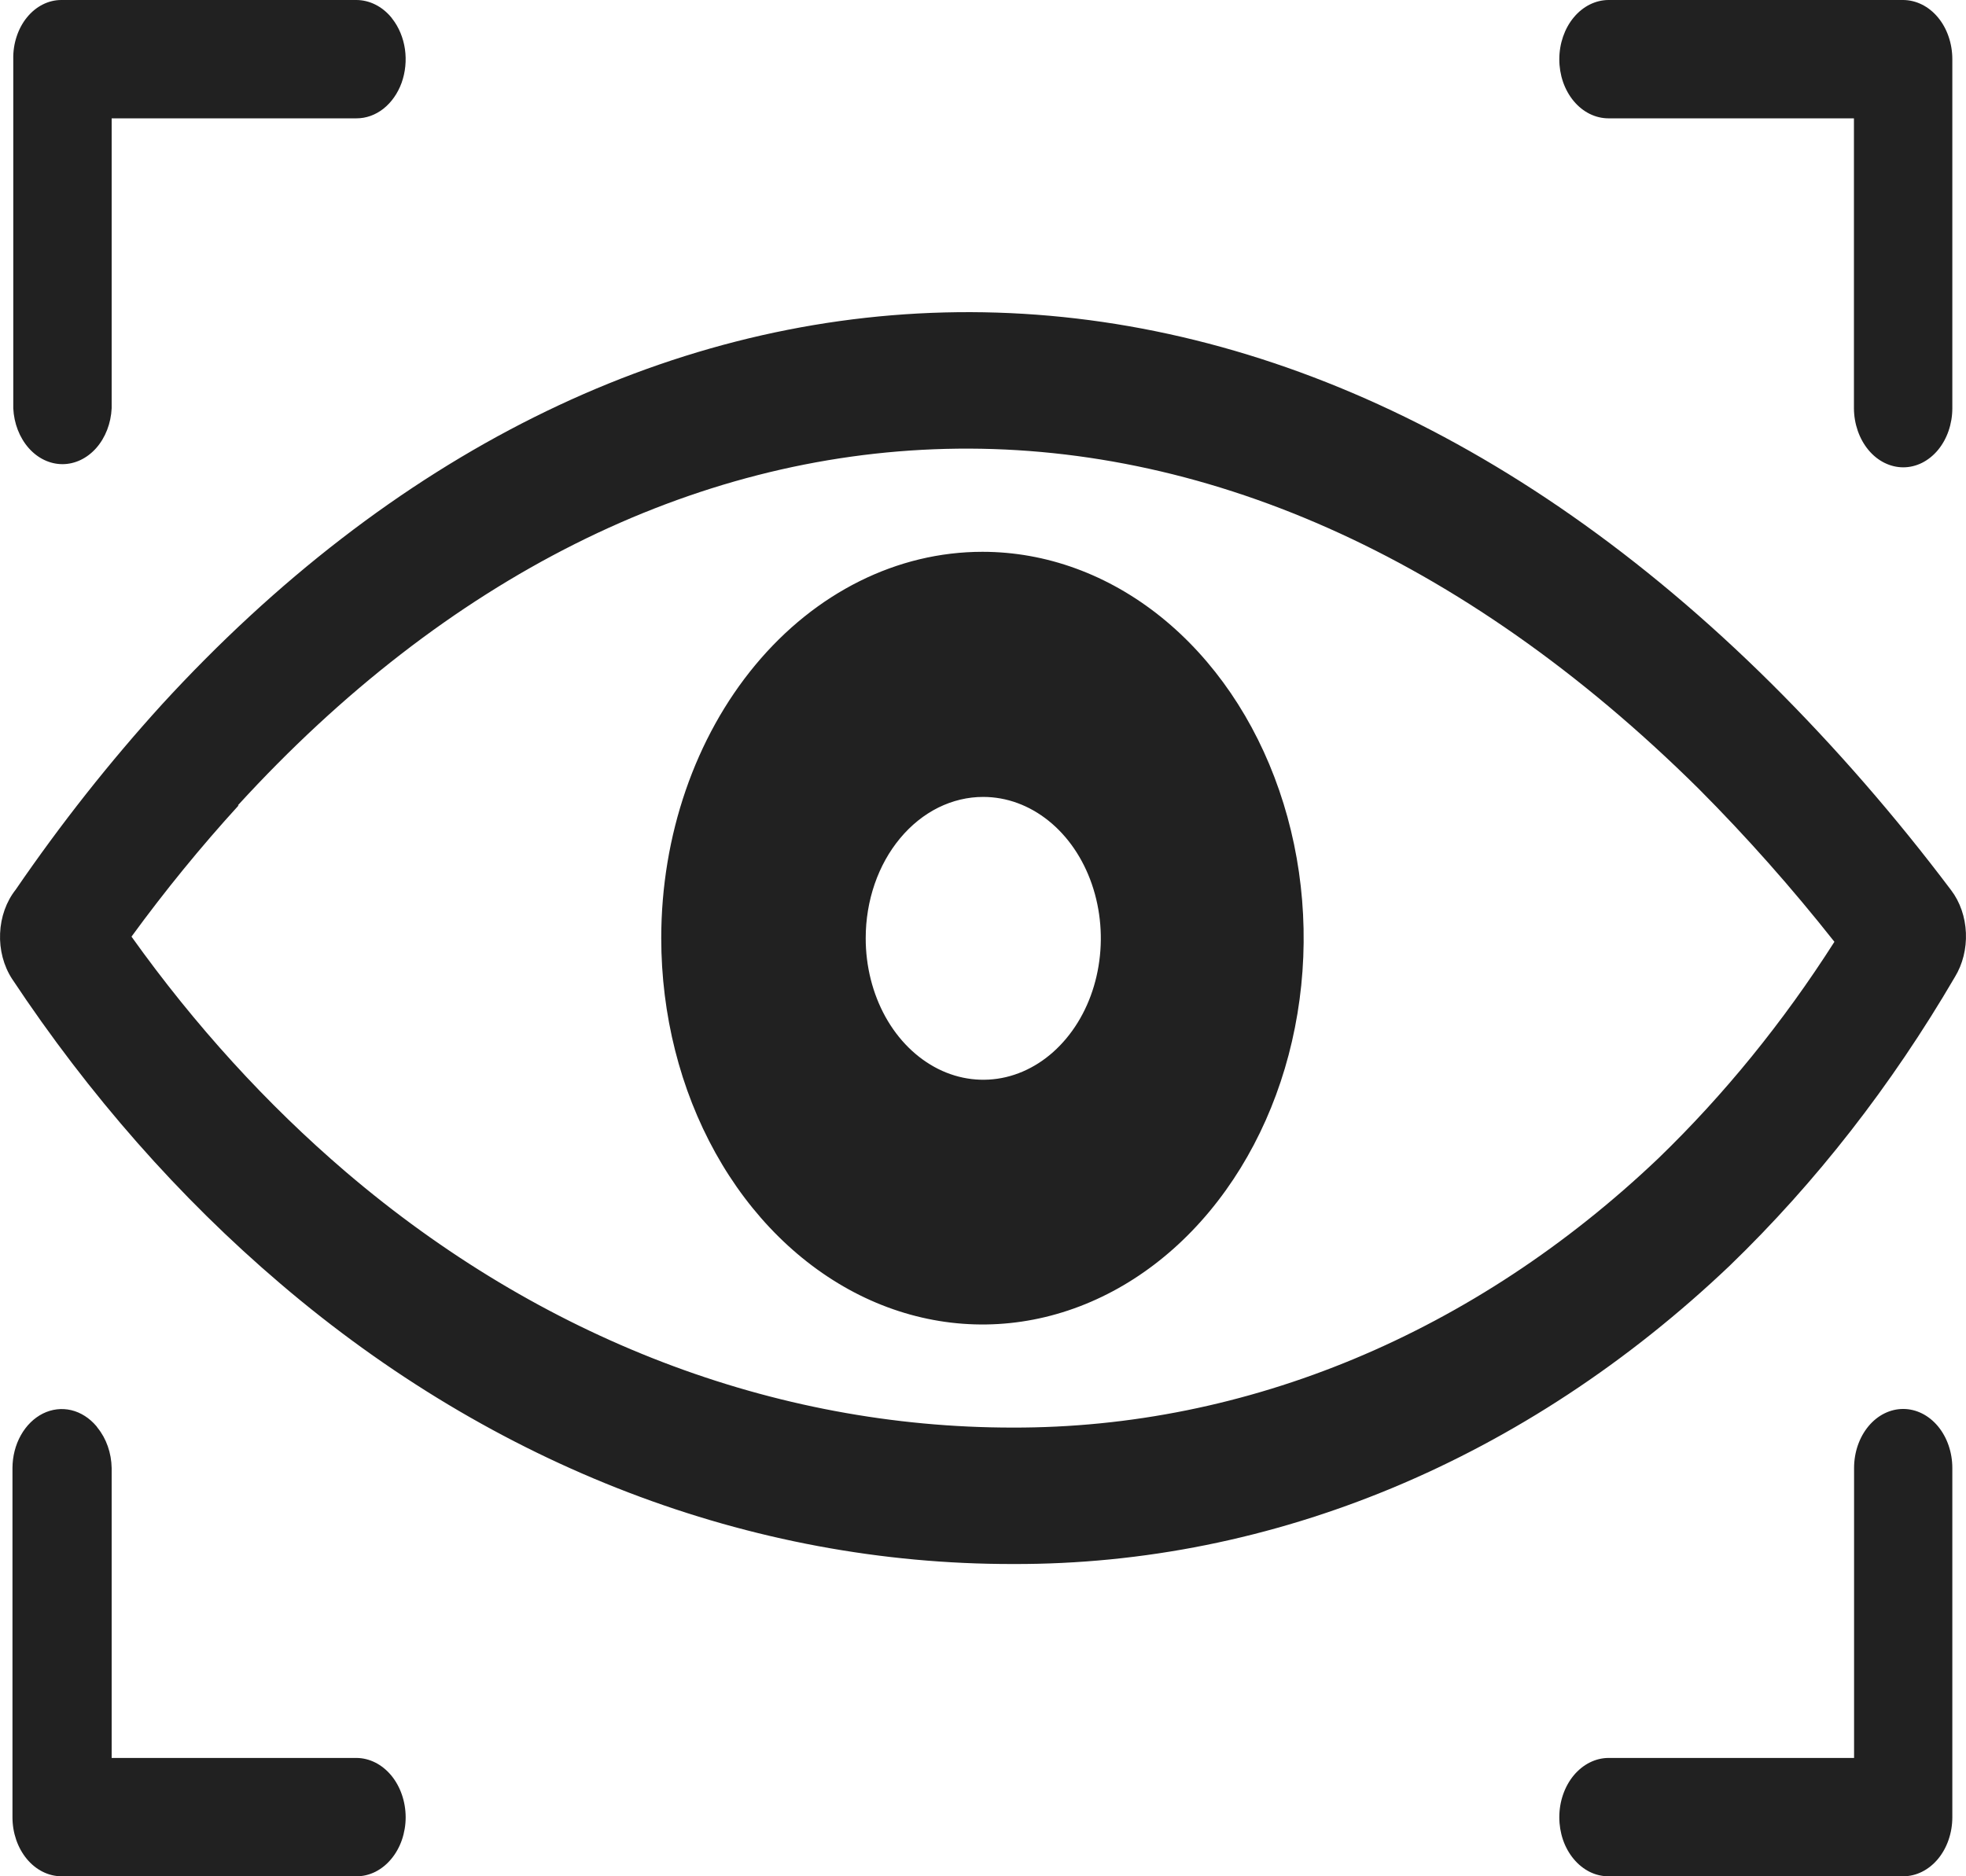 <svg width="44" height="42" viewBox="0 0 44 42" fill="none" xmlns="http://www.w3.org/2000/svg">
<path fill-rule="evenodd" clip-rule="evenodd" d="M21.988 12.352C23.41 12.352 24.8 12.859 25.982 13.809C27.164 14.76 28.085 16.11 28.629 17.691C29.174 19.271 29.316 21.01 29.038 22.687C28.761 24.365 28.076 25.906 27.071 27.115C26.066 28.325 24.785 29.148 23.39 29.482C21.996 29.816 20.551 29.644 19.237 28.99C17.924 28.335 16.801 27.227 16.011 25.805C15.221 24.383 14.799 22.71 14.799 21C14.799 18.706 15.557 16.507 16.905 14.885C18.253 13.263 20.081 12.352 21.988 12.352ZM7.976 39.351C8.268 39.352 8.548 39.493 8.755 39.741C8.961 39.99 9.078 40.326 9.079 40.678C9.079 40.852 9.05 41.024 8.995 41.185C8.939 41.346 8.858 41.491 8.755 41.614C8.653 41.737 8.531 41.834 8.398 41.901C8.264 41.967 8.121 42.001 7.976 42H1.378C1.087 42 0.807 41.861 0.601 41.613C0.395 41.365 0.279 41.029 0.279 40.678V32.861C0.28 32.6 0.345 32.344 0.467 32.127C0.588 31.911 0.76 31.742 0.96 31.642C1.161 31.542 1.382 31.516 1.595 31.566C1.808 31.617 2.004 31.742 2.159 31.926L2.184 31.961C2.38 32.202 2.493 32.524 2.499 32.861V39.351H7.976ZM7.976 2.26532e-05C8.268 0.001 8.549 0.14 8.756 0.388L8.781 0.422C8.928 0.61 9.026 0.847 9.063 1.101C9.099 1.355 9.073 1.617 8.988 1.854C8.902 2.091 8.76 2.292 8.581 2.434C8.401 2.575 8.191 2.65 7.976 2.649H2.499V9.139C2.483 9.477 2.36 9.795 2.155 10.028C1.95 10.26 1.679 10.39 1.398 10.39C1.116 10.39 0.845 10.26 0.641 10.028C0.436 9.795 0.313 9.477 0.297 9.139V1.327C0.293 1.154 0.318 0.983 0.371 0.822C0.423 0.662 0.501 0.515 0.601 0.392C0.702 0.267 0.823 0.168 0.956 0.101C1.09 0.033 1.233 -0.001 1.378 2.26532e-05H7.976ZM36 2.649C35.855 2.649 35.712 2.615 35.578 2.549C35.445 2.483 35.323 2.386 35.221 2.263C35.118 2.14 35.037 1.994 34.981 1.833C34.926 1.673 34.898 1.501 34.898 1.327C34.898 0.975 35.015 0.638 35.221 0.39C35.428 0.141 35.708 0.001 36 2.26532e-05H42.594C42.886 0.002 43.165 0.141 43.371 0.388C43.474 0.511 43.555 0.657 43.61 0.818C43.666 0.98 43.694 1.152 43.694 1.327V9.139C43.694 9.313 43.665 9.485 43.61 9.645C43.555 9.805 43.474 9.951 43.372 10.074C43.27 10.197 43.148 10.294 43.015 10.361C42.882 10.427 42.739 10.461 42.594 10.461C42.303 10.46 42.023 10.321 41.817 10.073C41.611 9.825 41.494 9.49 41.492 9.139V2.649H36ZM36 42C35.855 42.001 35.712 41.967 35.578 41.901C35.445 41.834 35.323 41.737 35.221 41.614C35.118 41.491 35.037 41.346 34.981 41.185C34.926 41.024 34.898 40.852 34.898 40.678C34.898 40.326 35.015 39.99 35.221 39.741C35.428 39.493 35.708 39.352 36 39.351H41.495V32.861C41.495 32.51 41.611 32.174 41.817 31.926C42.023 31.678 42.303 31.539 42.594 31.539C42.886 31.539 43.165 31.678 43.372 31.926C43.578 32.174 43.694 32.51 43.694 32.861V40.678C43.694 41.029 43.578 41.365 43.372 41.613C43.165 41.861 42.886 42 42.594 42H36ZM0.351 19.915C1.36 18.442 2.455 17.056 3.626 15.767C8.76 10.168 14.853 7.154 21.136 6.994C27.419 6.835 33.834 9.535 39.645 15.302C41.076 16.726 42.421 18.272 43.668 19.928C43.867 20.19 43.983 20.527 43.998 20.881C44.013 21.235 43.926 21.585 43.751 21.87C42.333 24.298 40.637 26.473 38.714 28.33C34.148 32.674 28.493 35.029 22.672 35.01C16.797 35.018 11.067 32.825 6.276 28.735C4.016 26.811 1.994 24.513 0.268 21.909C0.081 21.62 -0.014 21.259 0.002 20.893C0.017 20.527 0.141 20.18 0.351 19.915ZM5.341 18.028C4.497 18.953 3.696 19.934 2.943 20.966C4.358 22.949 5.969 24.718 7.74 26.233C12.101 29.957 17.317 31.957 22.665 31.956C27.91 31.968 33.004 29.842 37.117 25.927C38.586 24.507 39.908 22.881 41.055 21.082C40.099 19.871 39.085 18.728 38.019 17.658C32.689 12.378 26.843 9.906 21.168 10.048C15.494 10.19 9.992 12.92 5.323 18.028H5.341ZM22.006 17.839C22.526 17.839 23.035 18.025 23.468 18.373C23.901 18.721 24.238 19.215 24.437 19.794C24.636 20.373 24.688 21.009 24.586 21.623C24.485 22.238 24.234 22.802 23.865 23.244C23.497 23.687 23.028 23.988 22.517 24.11C22.006 24.231 21.477 24.168 20.997 23.928C20.516 23.687 20.105 23.281 19.816 22.76C19.528 22.239 19.374 21.626 19.375 21C19.375 20.584 19.443 20.173 19.575 19.789C19.707 19.405 19.901 19.057 20.146 18.763C20.39 18.47 20.68 18.237 20.999 18.078C21.319 17.92 21.661 17.838 22.006 17.839Z" fill="#212121"/>
</svg>
